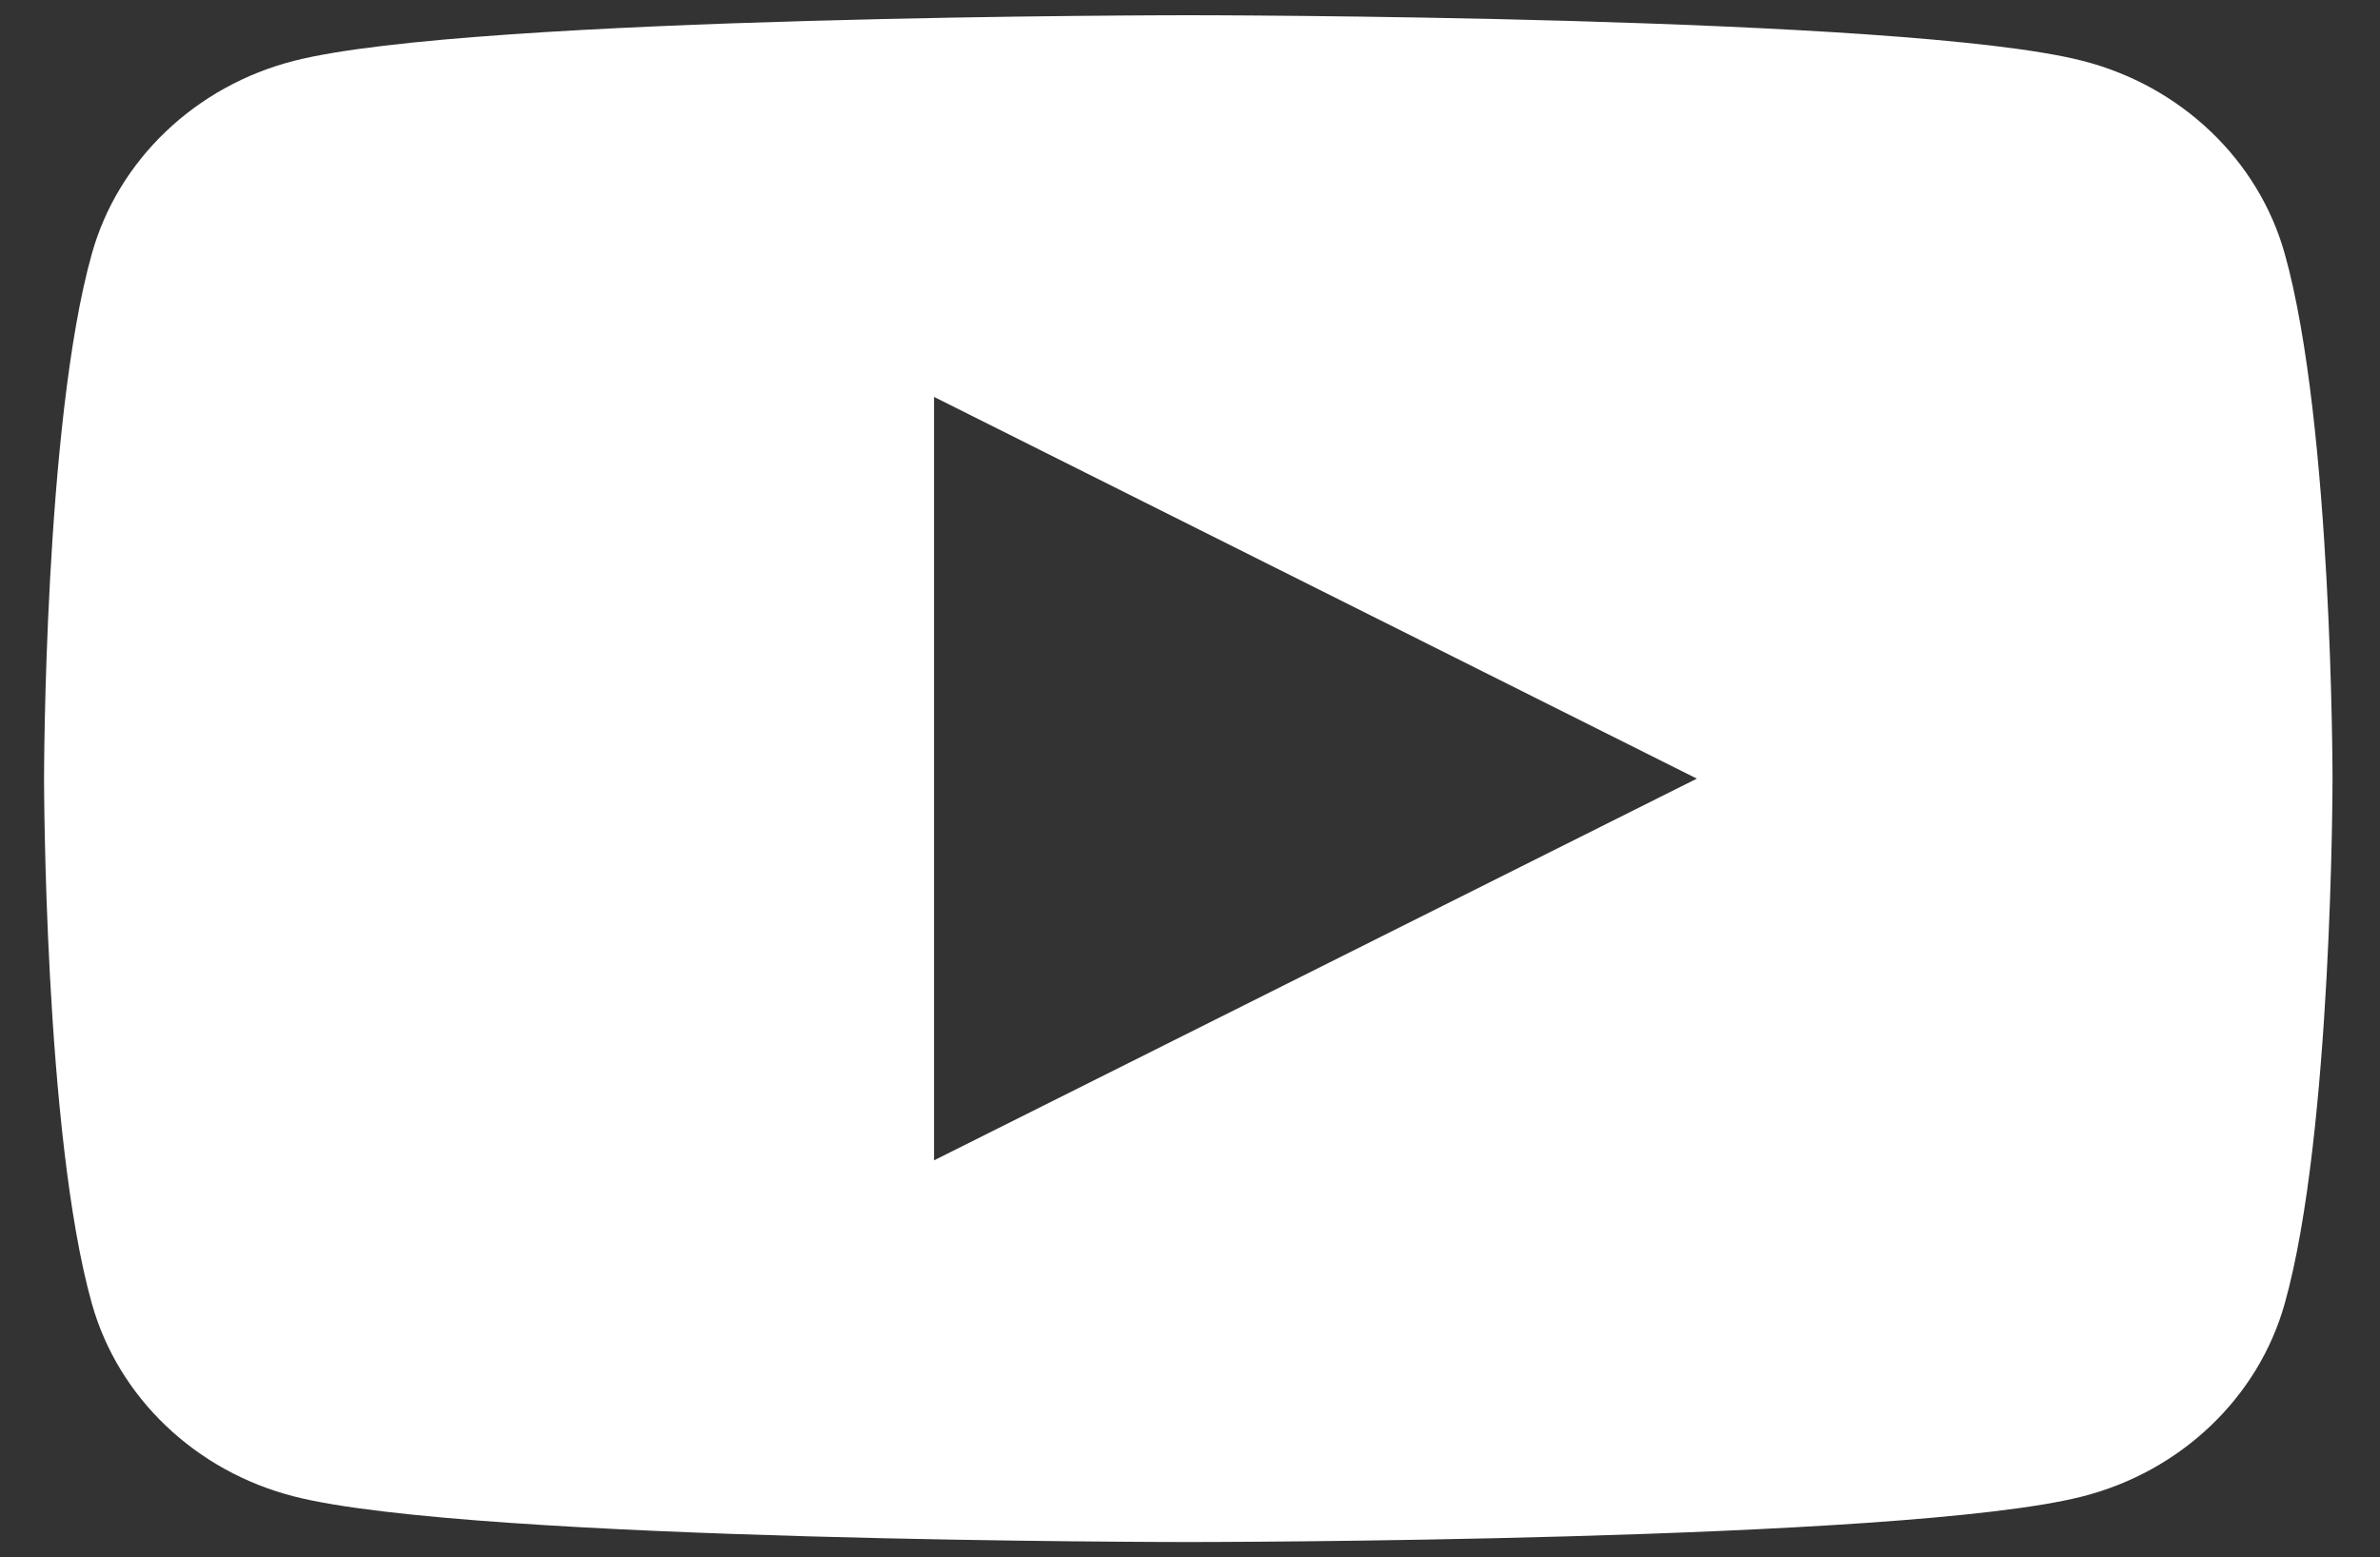 <?xml version="1.0" encoding="utf-8"?>
<svg xmlns="http://www.w3.org/2000/svg" fill="none" height="100%" overflow="visible" preserveAspectRatio="none" style="display: block;" viewBox="0 0 55 36" width="100%">
<rect x="0" y="0" width="55" height="36" fill="#333333" stroke="none"/>
<g id="Youtube">
<path d="M52.798 5.864C52.19 3.693 50.398 1.984 48.121 1.405C44.002 0.352 27.461 0.352 27.461 0.352C27.461 0.352 10.922 0.352 6.8 1.405C4.523 1.984 2.731 3.693 2.123 5.864C1.018 9.793 1.018 17.999 1.018 17.999C1.018 17.999 1.018 26.205 2.123 30.134C2.731 32.305 4.523 34.014 6.8 34.593C10.92 35.646 27.461 35.646 27.461 35.646C27.461 35.646 43.999 35.646 48.121 34.593C50.398 34.014 52.19 32.305 52.798 30.134C53.903 26.205 53.903 17.999 53.903 17.999C53.903 17.999 53.903 9.793 52.798 5.864ZM21.585 9.175L39.213 17.999L21.585 26.823V9.175Z" fill="white" id="Vector"/>
</g>
</svg>